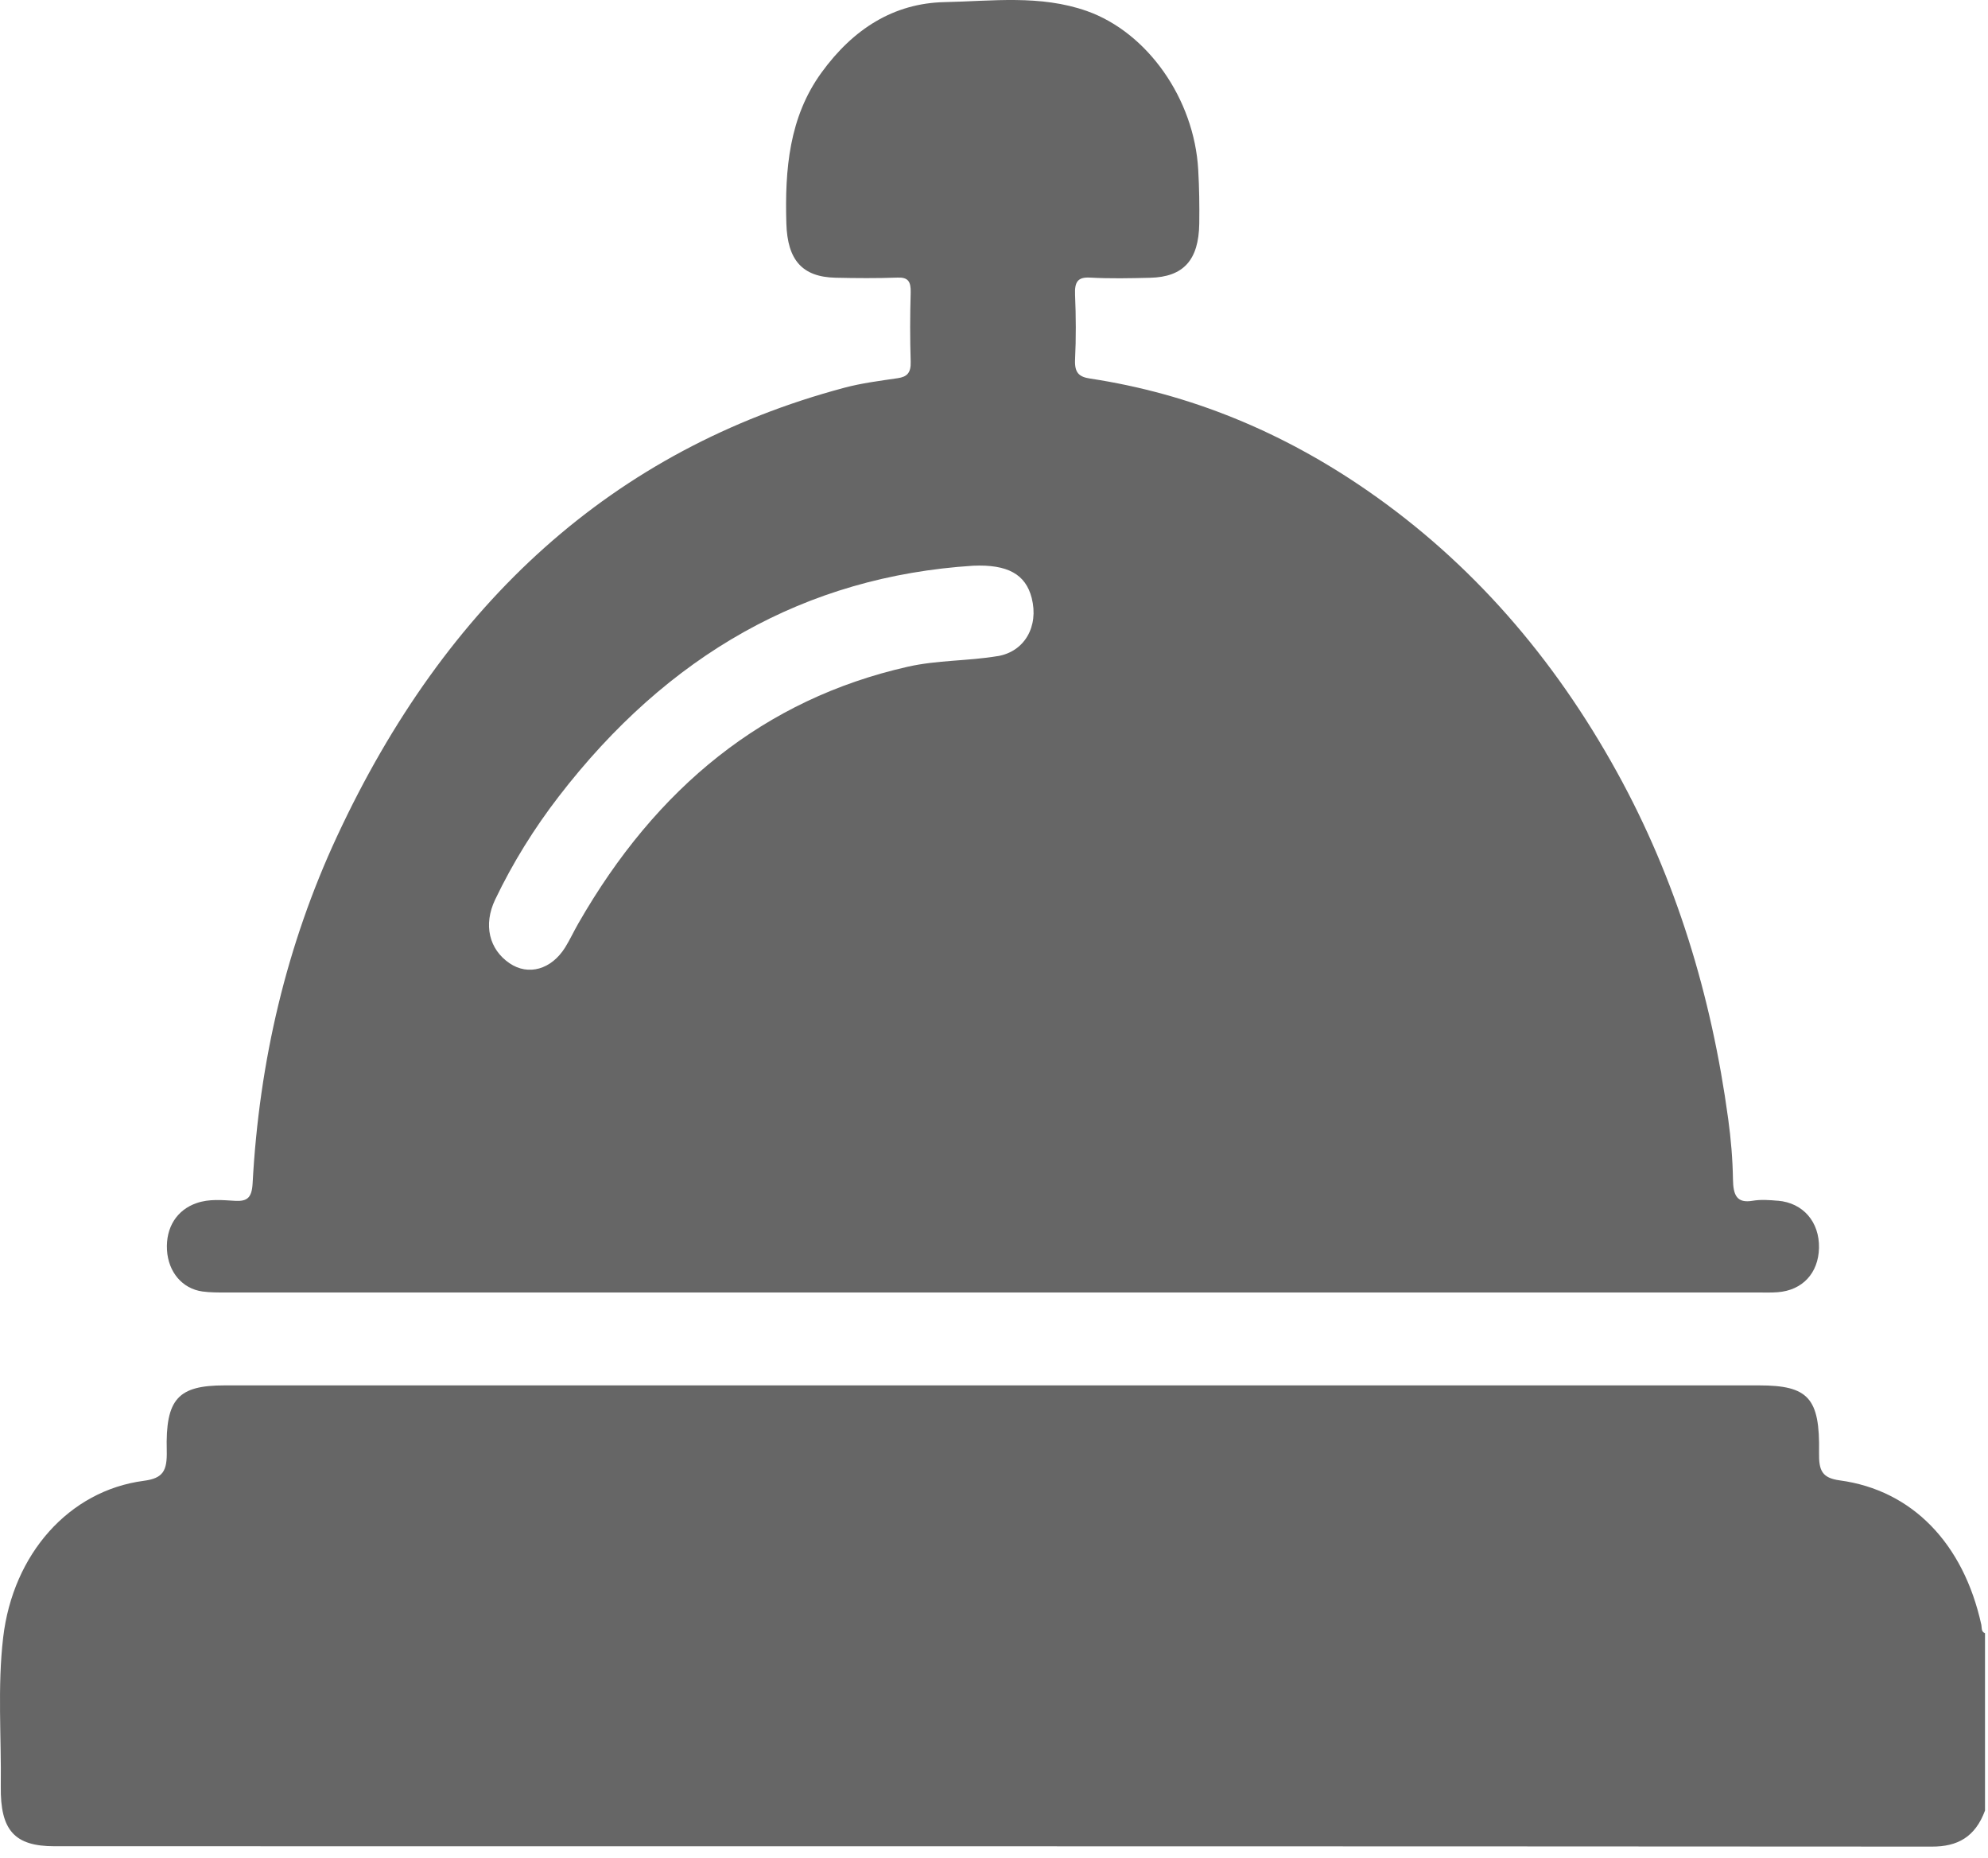 <svg width="76" height="71" viewBox="0 0 76 71" fill="none" xmlns="http://www.w3.org/2000/svg">
<path d="M75.886 69.201C75.511 70.214 74.833 70.582 73.856 70.579C49.931 70.563 26.006 70.568 2.081 70.565C0.561 70.565 0.009 69.964 0.03 68.283C0.055 66.385 -0.101 64.477 0.121 62.586C0.496 59.395 2.64 56.973 5.496 56.598C6.235 56.501 6.393 56.221 6.375 55.443C6.323 53.461 6.813 52.951 8.584 52.951C28.139 52.951 47.693 52.951 67.248 52.951C69.126 52.951 69.579 53.429 69.541 55.518C69.53 56.207 69.653 56.489 70.336 56.582C73.105 56.957 75.059 58.993 75.742 62.086C75.77 62.211 75.73 62.367 75.886 62.421V69.201Z" fill="black" fill-opacity="0.6"/>
<path d="M67.966 45.894C67.646 45.866 67.318 45.841 67.005 45.894C66.394 45.999 66.259 45.68 66.25 45.072C66.238 44.304 66.173 43.531 66.068 42.769C65.427 38.043 64.07 33.597 61.819 29.517C59.388 25.108 56.234 21.491 52.283 18.757C49.015 16.496 45.486 15.047 41.675 14.469C41.257 14.406 41.076 14.255 41.099 13.747C41.139 12.923 41.134 12.094 41.099 11.269C41.078 10.773 41.202 10.585 41.67 10.61C42.435 10.652 43.202 10.636 43.966 10.617C45.241 10.587 45.826 9.944 45.847 8.549C45.856 7.862 45.847 7.17 45.807 6.486C45.654 3.775 43.863 1.238 41.549 0.421C39.761 -0.208 37.926 0.044 36.108 0.081C34.171 0.123 32.621 1.099 31.404 2.776C30.169 4.478 30.001 6.472 30.062 8.544C30.104 9.942 30.67 10.587 31.945 10.615C32.736 10.633 33.526 10.638 34.316 10.61C34.71 10.596 34.826 10.752 34.815 11.181C34.789 12.061 34.787 12.944 34.815 13.824C34.829 14.255 34.672 14.404 34.318 14.455C33.635 14.556 32.943 14.642 32.274 14.821C23.435 17.183 17.043 23.024 12.885 31.965C10.955 36.113 9.908 40.563 9.657 45.233C9.626 45.783 9.449 45.922 8.988 45.897C8.5 45.869 8.002 45.815 7.517 45.983C6.764 46.241 6.333 46.912 6.384 47.779C6.433 48.617 6.967 49.255 7.741 49.362C8.034 49.402 8.333 49.4 8.626 49.4C18.402 49.4 28.181 49.4 37.957 49.4C47.709 49.4 57.462 49.4 67.213 49.4C67.46 49.4 67.707 49.409 67.954 49.39C68.905 49.32 69.518 48.661 69.539 47.697C69.56 46.705 68.933 45.974 67.968 45.892L67.966 45.894ZM38.143 25.076C36.999 25.269 35.836 25.225 34.694 25.485C29.223 26.727 25.092 30.09 22.109 35.295C21.936 35.596 21.789 35.915 21.608 36.208C21.078 37.058 20.197 37.305 19.479 36.816C18.701 36.287 18.468 35.349 18.931 34.38C19.605 32.971 20.423 31.66 21.356 30.449C25.528 25.027 30.791 22.032 37.206 21.622C38.519 21.566 39.211 21.948 39.442 22.858C39.717 23.941 39.171 24.903 38.143 25.078V25.076Z" fill="black" fill-opacity="0.6"/>
</svg>
